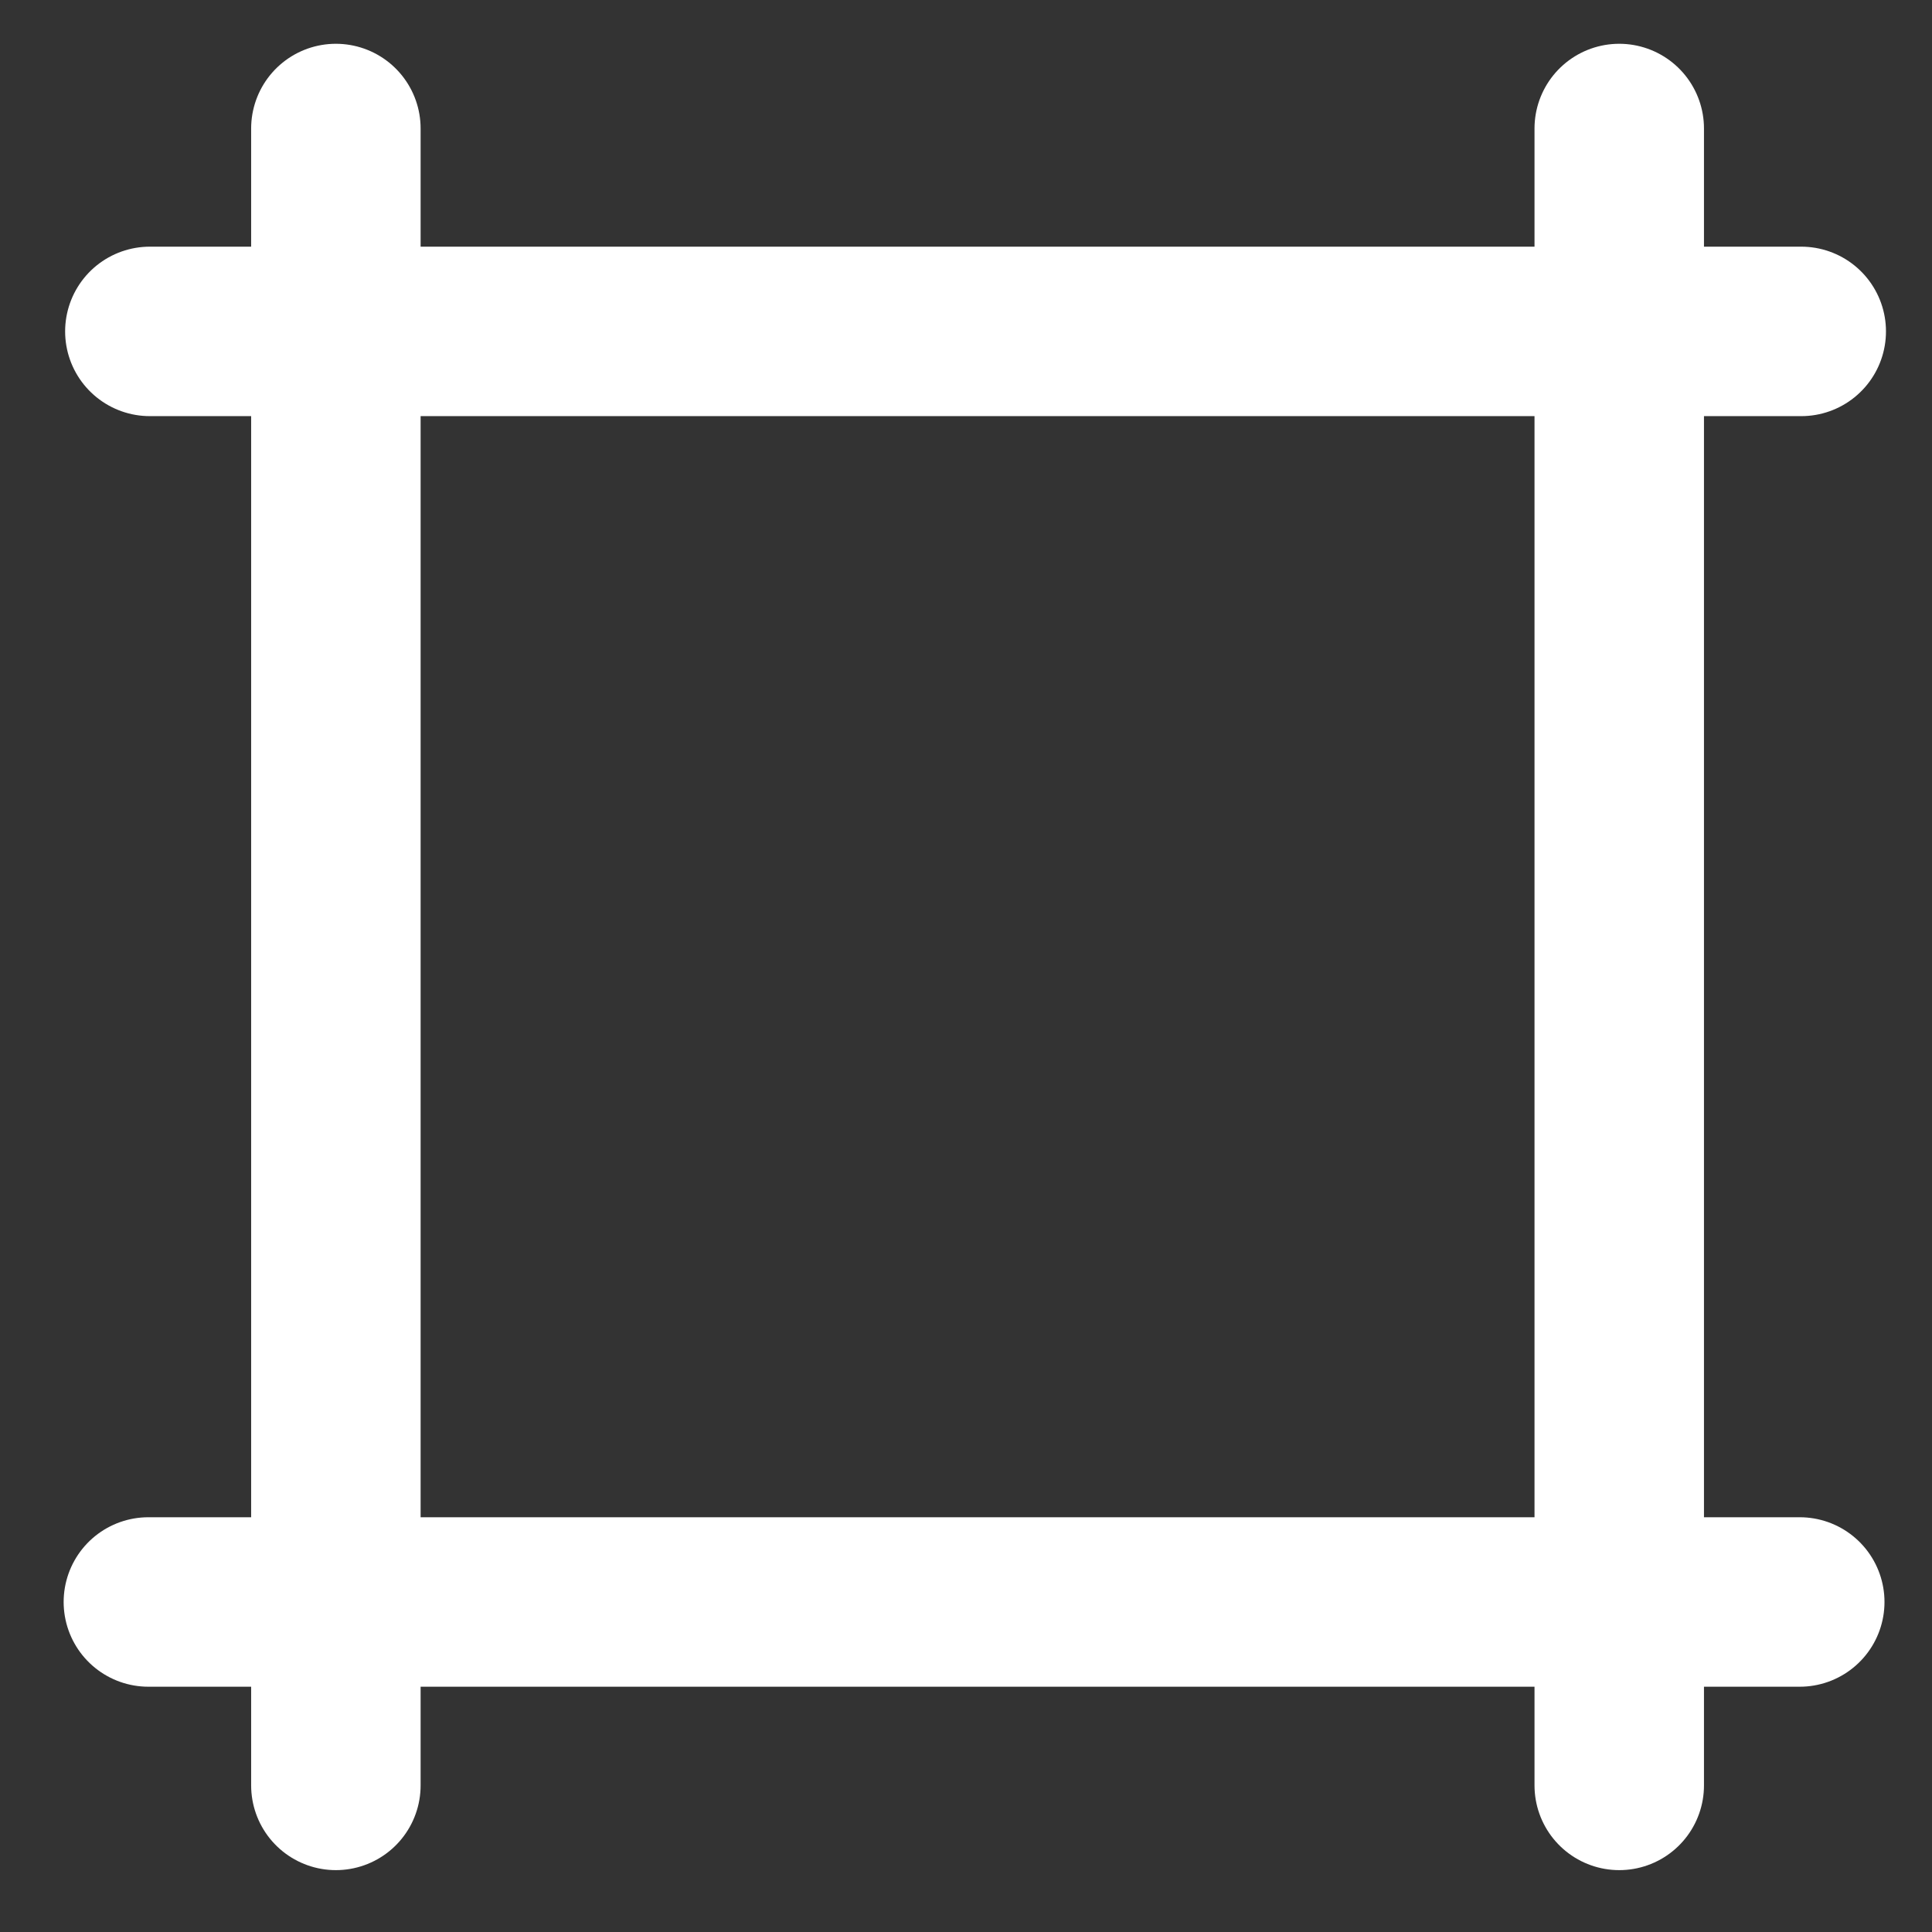 <?xml version="1.0"?><svg width="60" height="60" xmlns="http://www.w3.org/2000/svg">

 <rect width="100%" height="100%" fill="#333333" stroke="none"/>

 <g>
  <title>Layer 1</title>
  <path fill="none" fill-opacity="0.75" fill-rule="evenodd" stroke="#ffffff" stroke-width="5.263" stroke-linecap="round" stroke-linejoin="round" id="path963" d="m10.431,3.991l0,51.456"/>
  <path fill="none" fill-opacity="0.75" fill-rule="evenodd" stroke="#ffffff" stroke-width="5.263" stroke-linecap="round" stroke-linejoin="round" id="path964" d="m50.287,3.991l0,51.456"/>
  <path fill="none" fill-opacity="0.75" fill-rule="evenodd" stroke="#ffffff" stroke-width="5.263" stroke-linecap="round" stroke-linejoin="round" id="path967" d="m4.654,10.292l51.285,0"/>
  <path fill="none" fill-opacity="0.75" fill-rule="evenodd" stroke="#ffffff" stroke-width="5.263" stroke-linecap="round" stroke-linejoin="round" id="path968" d="m4.608,49.751l51.285,0"/>
 </g>
</svg>